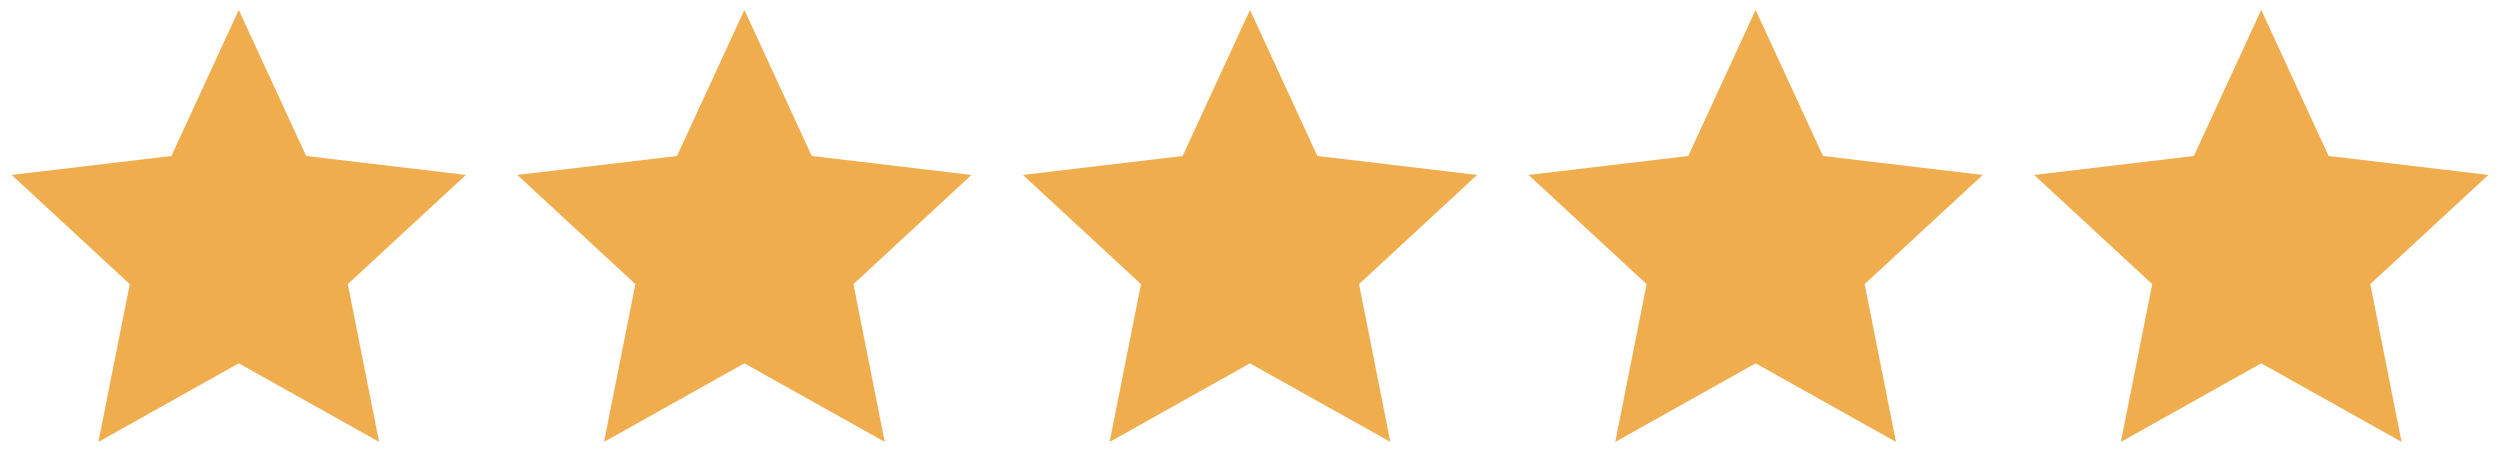 <svg xmlns="http://www.w3.org/2000/svg" width="89" height="16" viewBox="0 0 89 16" fill="none"><path d="M8.5 12.934L3.504 15.731L4.62 10.115L0.416 6.228L6.102 5.553L8.5 0.354L10.899 5.553L16.584 6.228L12.381 10.115L13.496 15.731L8.5 12.934Z" fill="#F0AD4E"></path><path d="M26.5 12.934L21.504 15.731L22.62 10.115L18.416 6.228L24.102 5.553L26.5 0.354L28.898 5.553L34.584 6.228L30.381 10.115L31.497 15.731L26.5 12.934Z" fill="#F0AD4E"></path><path d="M44.5 12.934L39.504 15.731L40.62 10.115L36.416 6.228L42.102 5.553L44.5 0.354L46.898 5.553L52.584 6.228L48.381 10.115L49.496 15.731L44.5 12.934Z" fill="#F0AD4E"></path><path d="M62.5 12.934L57.504 15.731L58.62 10.115L54.416 6.228L60.102 5.553L62.5 0.354L64.898 5.553L70.584 6.228L66.381 10.115L67.496 15.731L62.5 12.934Z" fill="#F0AD4E"></path><path d="M80.5 12.934L75.504 15.731L76.62 10.115L72.416 6.228L78.102 5.553L80.5 0.354L82.898 5.553L88.584 6.228L84.381 10.115L85.496 15.731L80.5 12.934Z" fill="#F0AD4E"></path></svg>
